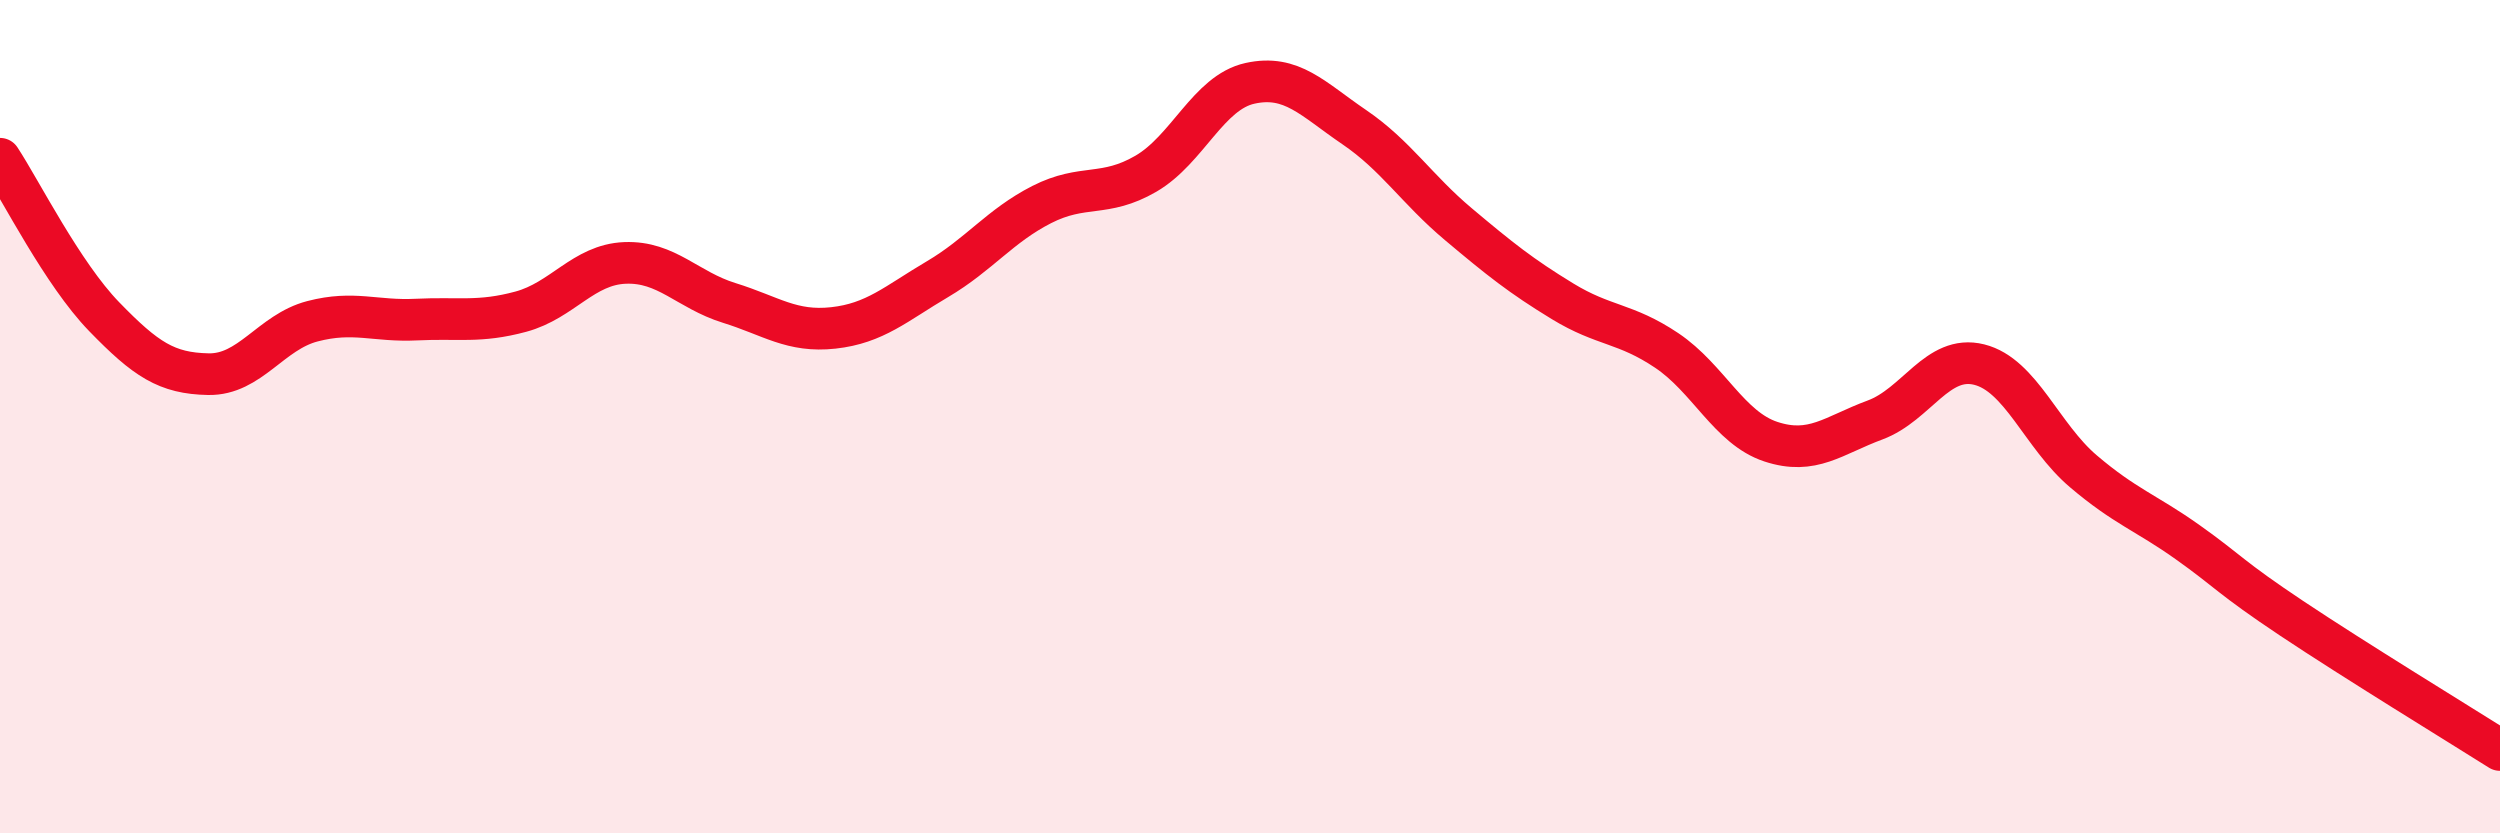 
    <svg width="60" height="20" viewBox="0 0 60 20" xmlns="http://www.w3.org/2000/svg">
      <path
        d="M 0,3.81 C 0.5,4.57 1.5,6.57 2.5,7.6 C 3.5,8.63 4,8.96 5,8.98 C 6,9 6.5,7.97 7.5,7.71 C 8.5,7.45 9,7.72 10,7.67 C 11,7.62 11.5,7.75 12.5,7.48 C 13.5,7.21 14,6.35 15,6.31 C 16,6.27 16.5,6.96 17.5,7.27 C 18.5,7.58 19,7.98 20,7.87 C 21,7.76 21.5,7.29 22.5,6.7 C 23.5,6.11 24,5.42 25,4.91 C 26,4.4 26.5,4.75 27.5,4.17 C 28.5,3.59 29,2.22 30,2 C 31,1.78 31.5,2.37 32.5,3.05 C 33.5,3.73 34,4.54 35,5.38 C 36,6.22 36.5,6.62 37.5,7.23 C 38.5,7.84 39,7.74 40,8.41 C 41,9.08 41.5,10.27 42.5,10.6 C 43.5,10.93 44,10.45 45,10.08 C 46,9.71 46.5,8.5 47.5,8.75 C 48.5,9 49,10.46 50,11.31 C 51,12.16 51.5,12.3 52.5,13.01 C 53.5,13.72 53.5,13.84 55,14.84 C 56.5,15.84 59,17.37 60,18L60 20L0 20Z"
        fill="#EB0A25"
        opacity="0.1"
        stroke-linecap="round"
        stroke-linejoin="round"
      />
      <path
        d="M 0,3.81 C 0.5,4.57 1.5,6.57 2.5,7.6 C 3.5,8.63 4,8.96 5,8.98 C 6,9 6.5,7.97 7.5,7.71 C 8.5,7.45 9,7.72 10,7.67 C 11,7.62 11.5,7.75 12.5,7.48 C 13.5,7.21 14,6.35 15,6.31 C 16,6.27 16.5,6.96 17.5,7.27 C 18.5,7.58 19,7.98 20,7.87 C 21,7.76 21.5,7.29 22.5,6.7 C 23.5,6.11 24,5.42 25,4.91 C 26,4.4 26.5,4.75 27.5,4.17 C 28.5,3.59 29,2.22 30,2 C 31,1.78 31.5,2.37 32.5,3.05 C 33.5,3.73 34,4.54 35,5.38 C 36,6.22 36.5,6.62 37.5,7.23 C 38.5,7.84 39,7.74 40,8.41 C 41,9.08 41.5,10.27 42.5,10.6 C 43.5,10.93 44,10.45 45,10.08 C 46,9.71 46.5,8.5 47.5,8.75 C 48.5,9 49,10.46 50,11.31 C 51,12.16 51.5,12.3 52.5,13.01 C 53.5,13.72 53.5,13.84 55,14.84 C 56.5,15.84 59,17.37 60,18"
        stroke="#EB0A25"
        stroke-width="1"
        fill="none"
        stroke-linecap="round"
        stroke-linejoin="round"
      />
    </svg>
  